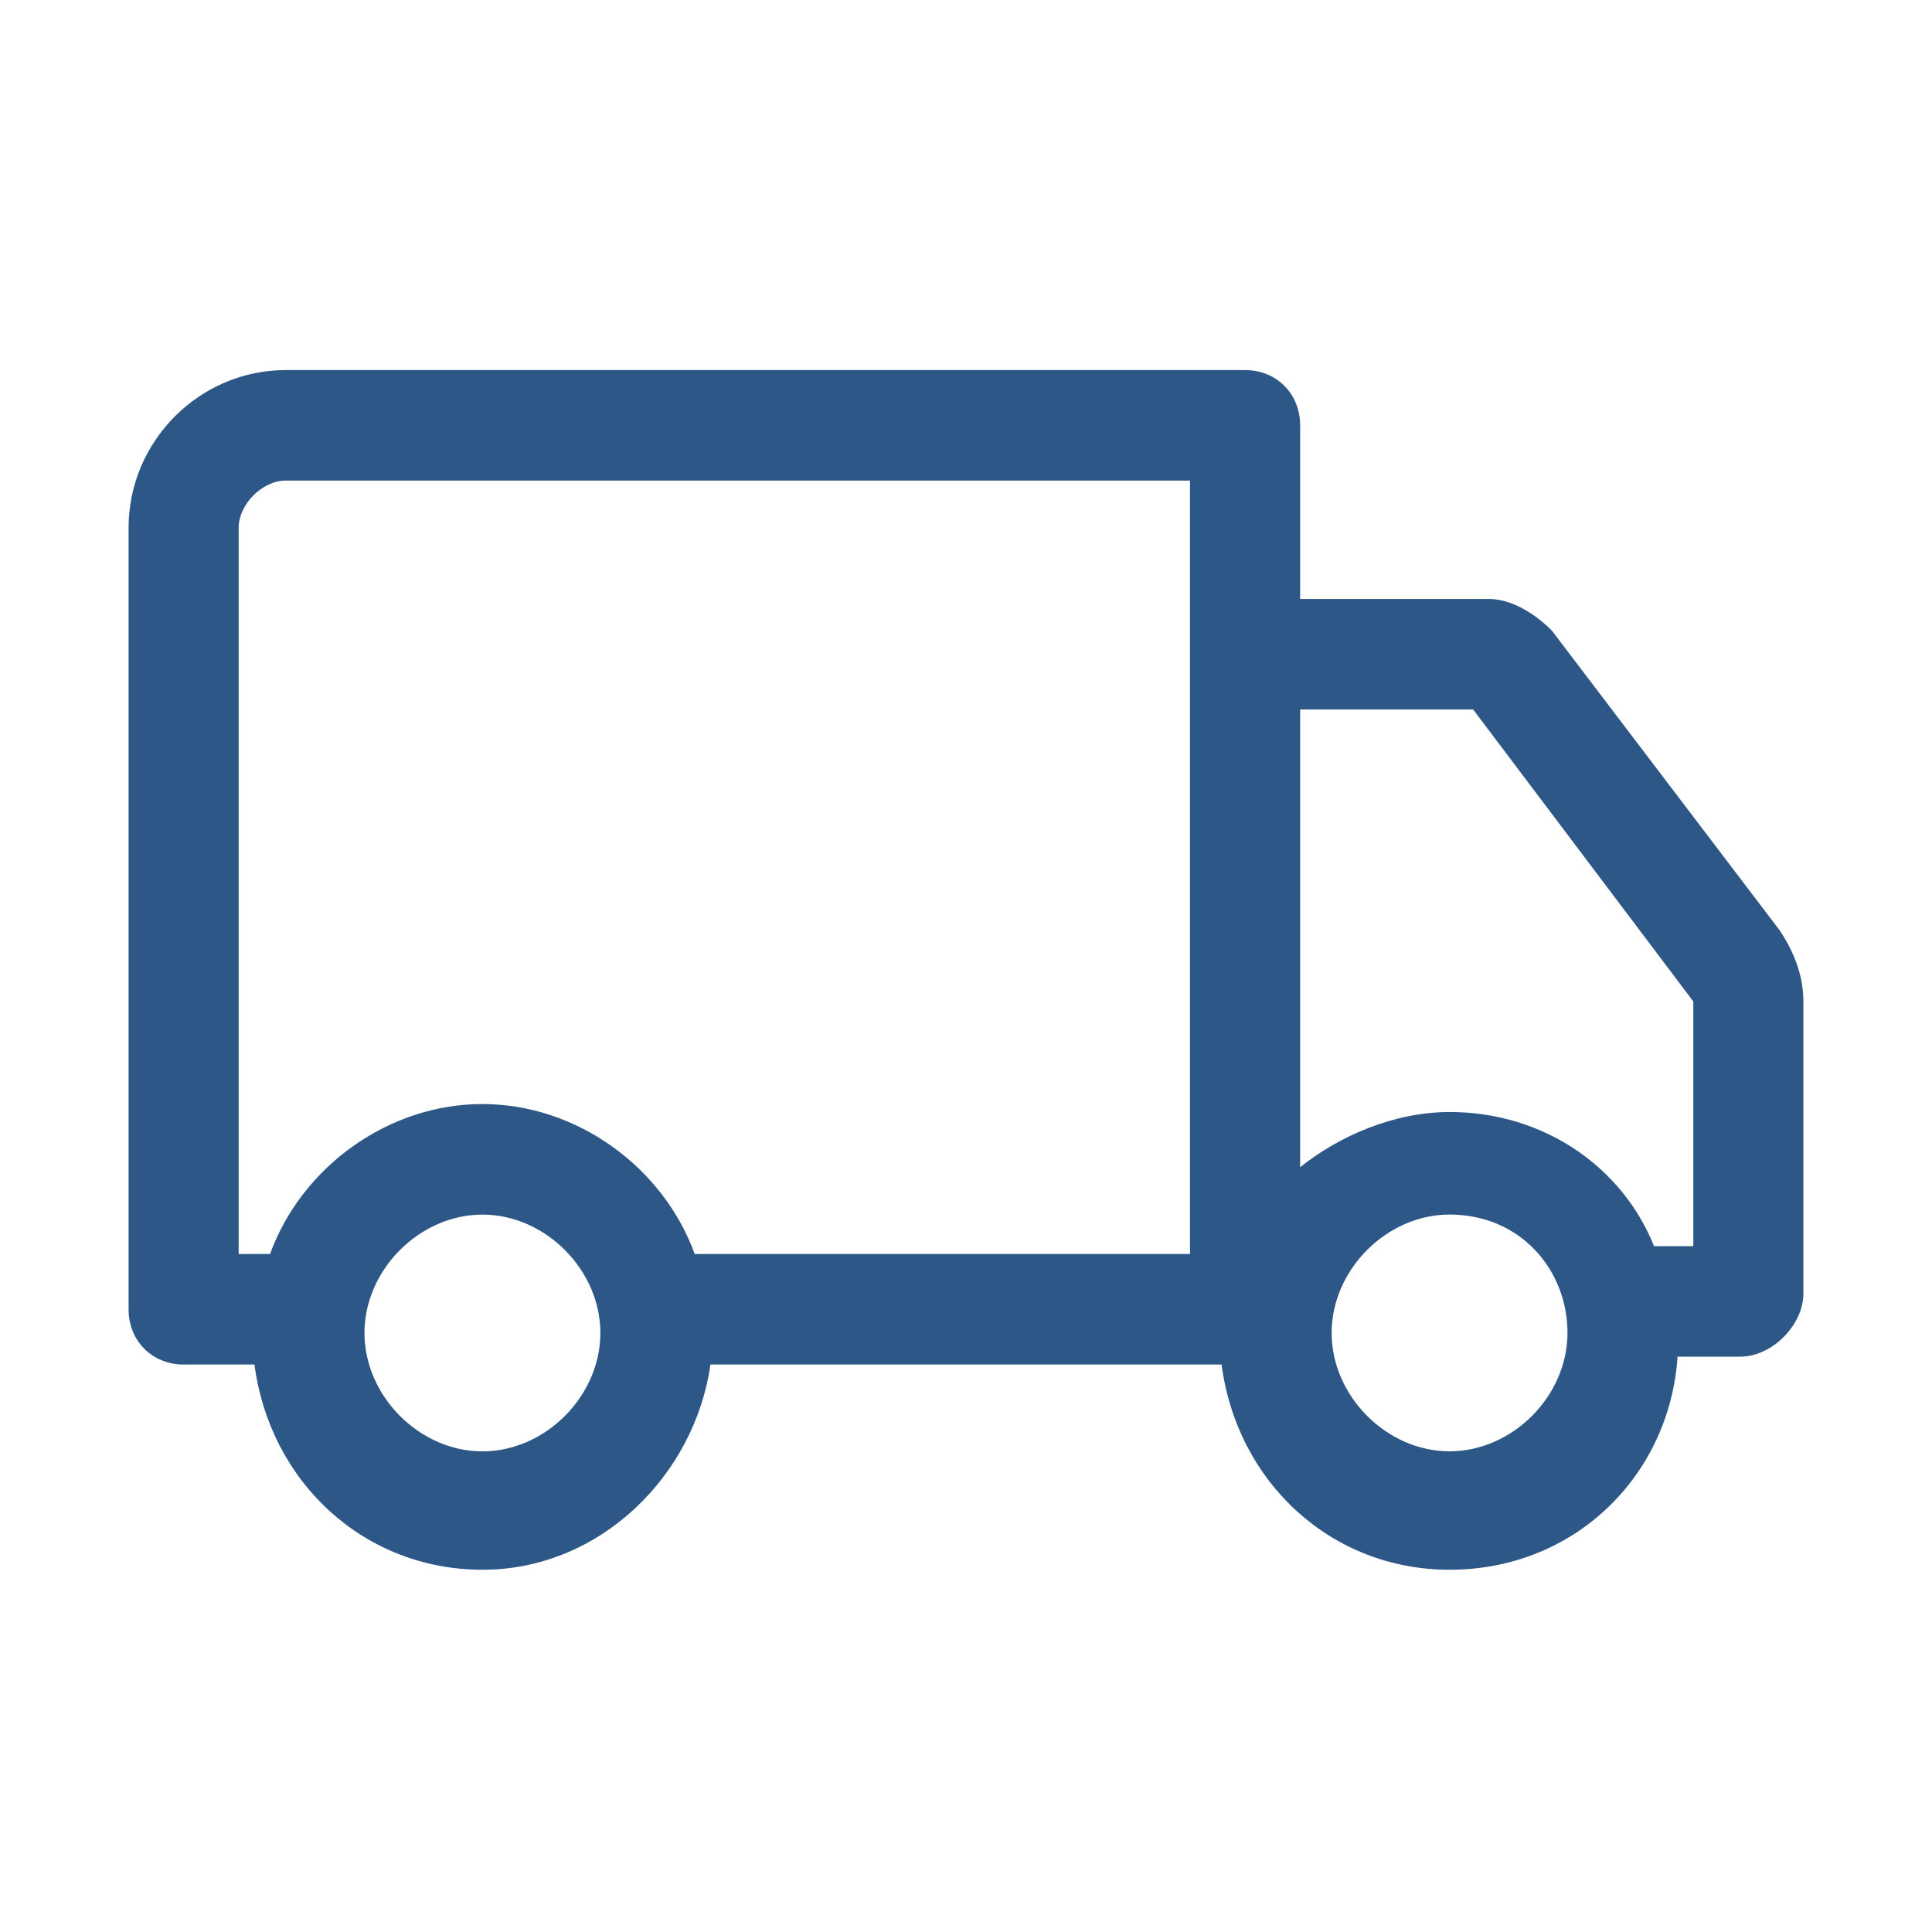 <svg width="40" height="40" viewBox="0 0 40 40" fill="none" xmlns="http://www.w3.org/2000/svg">
    <g clip-path="url(#3zpl4r0oaa)">
        <path d="M26.918 25.8c0 .164-.162.164-.162.327V25.8h.162zm10.419-5.065v6.046c0 .653-.651 1.307-1.302 1.307h-1.303c-.162 2.45-2.116 4.412-4.72 4.412-2.442 0-4.396-1.798-4.721-4.249H14.709C14.384 30.54 12.43 32.5 9.99 32.5c-2.443 0-4.396-1.798-4.722-4.249H3.802c-.651 0-1.14-.49-1.14-1.143V10.93c0-1.797 1.466-3.268 3.256-3.268h19.86c.652 0 1.14.49 1.14 1.144v3.595h3.907c.489 0 .977.326 1.303.653l4.72 6.21c.326.49.489.98.489 1.47zM12.43 27.598c0-1.307-1.14-2.451-2.442-2.451-1.302 0-2.442 1.144-2.442 2.45 0 1.308 1.14 2.452 2.442 2.452 1.303 0 2.442-1.144 2.442-2.451zM24.64 9.95H5.917c-.488 0-.976.49-.976.98v15.033h.65c.652-1.798 2.443-3.105 4.396-3.105 1.954 0 3.744 1.307 4.396 3.105h10.255V9.95zm7.813 17.647c0-1.307-.976-2.451-2.442-2.451-1.302 0-2.441 1.144-2.441 2.45 0 1.308 1.14 2.452 2.441 2.452 1.303 0 2.442-1.144 2.442-2.451zm2.605-6.863L30.5 14.689h-3.582v9.477c.814-.653 1.954-1.143 3.093-1.143 1.954 0 3.582 1.143 4.233 2.777h.814v-5.065z" fill="#2D5787"/>
    </g>
    <defs>
        <clipPath id="3zpl4r0oaa">
            <path fill="#fff" transform="translate(2.5 7.5)" d="M0 0h35v25H0z"/>
        </clipPath>
    </defs>
</svg>
